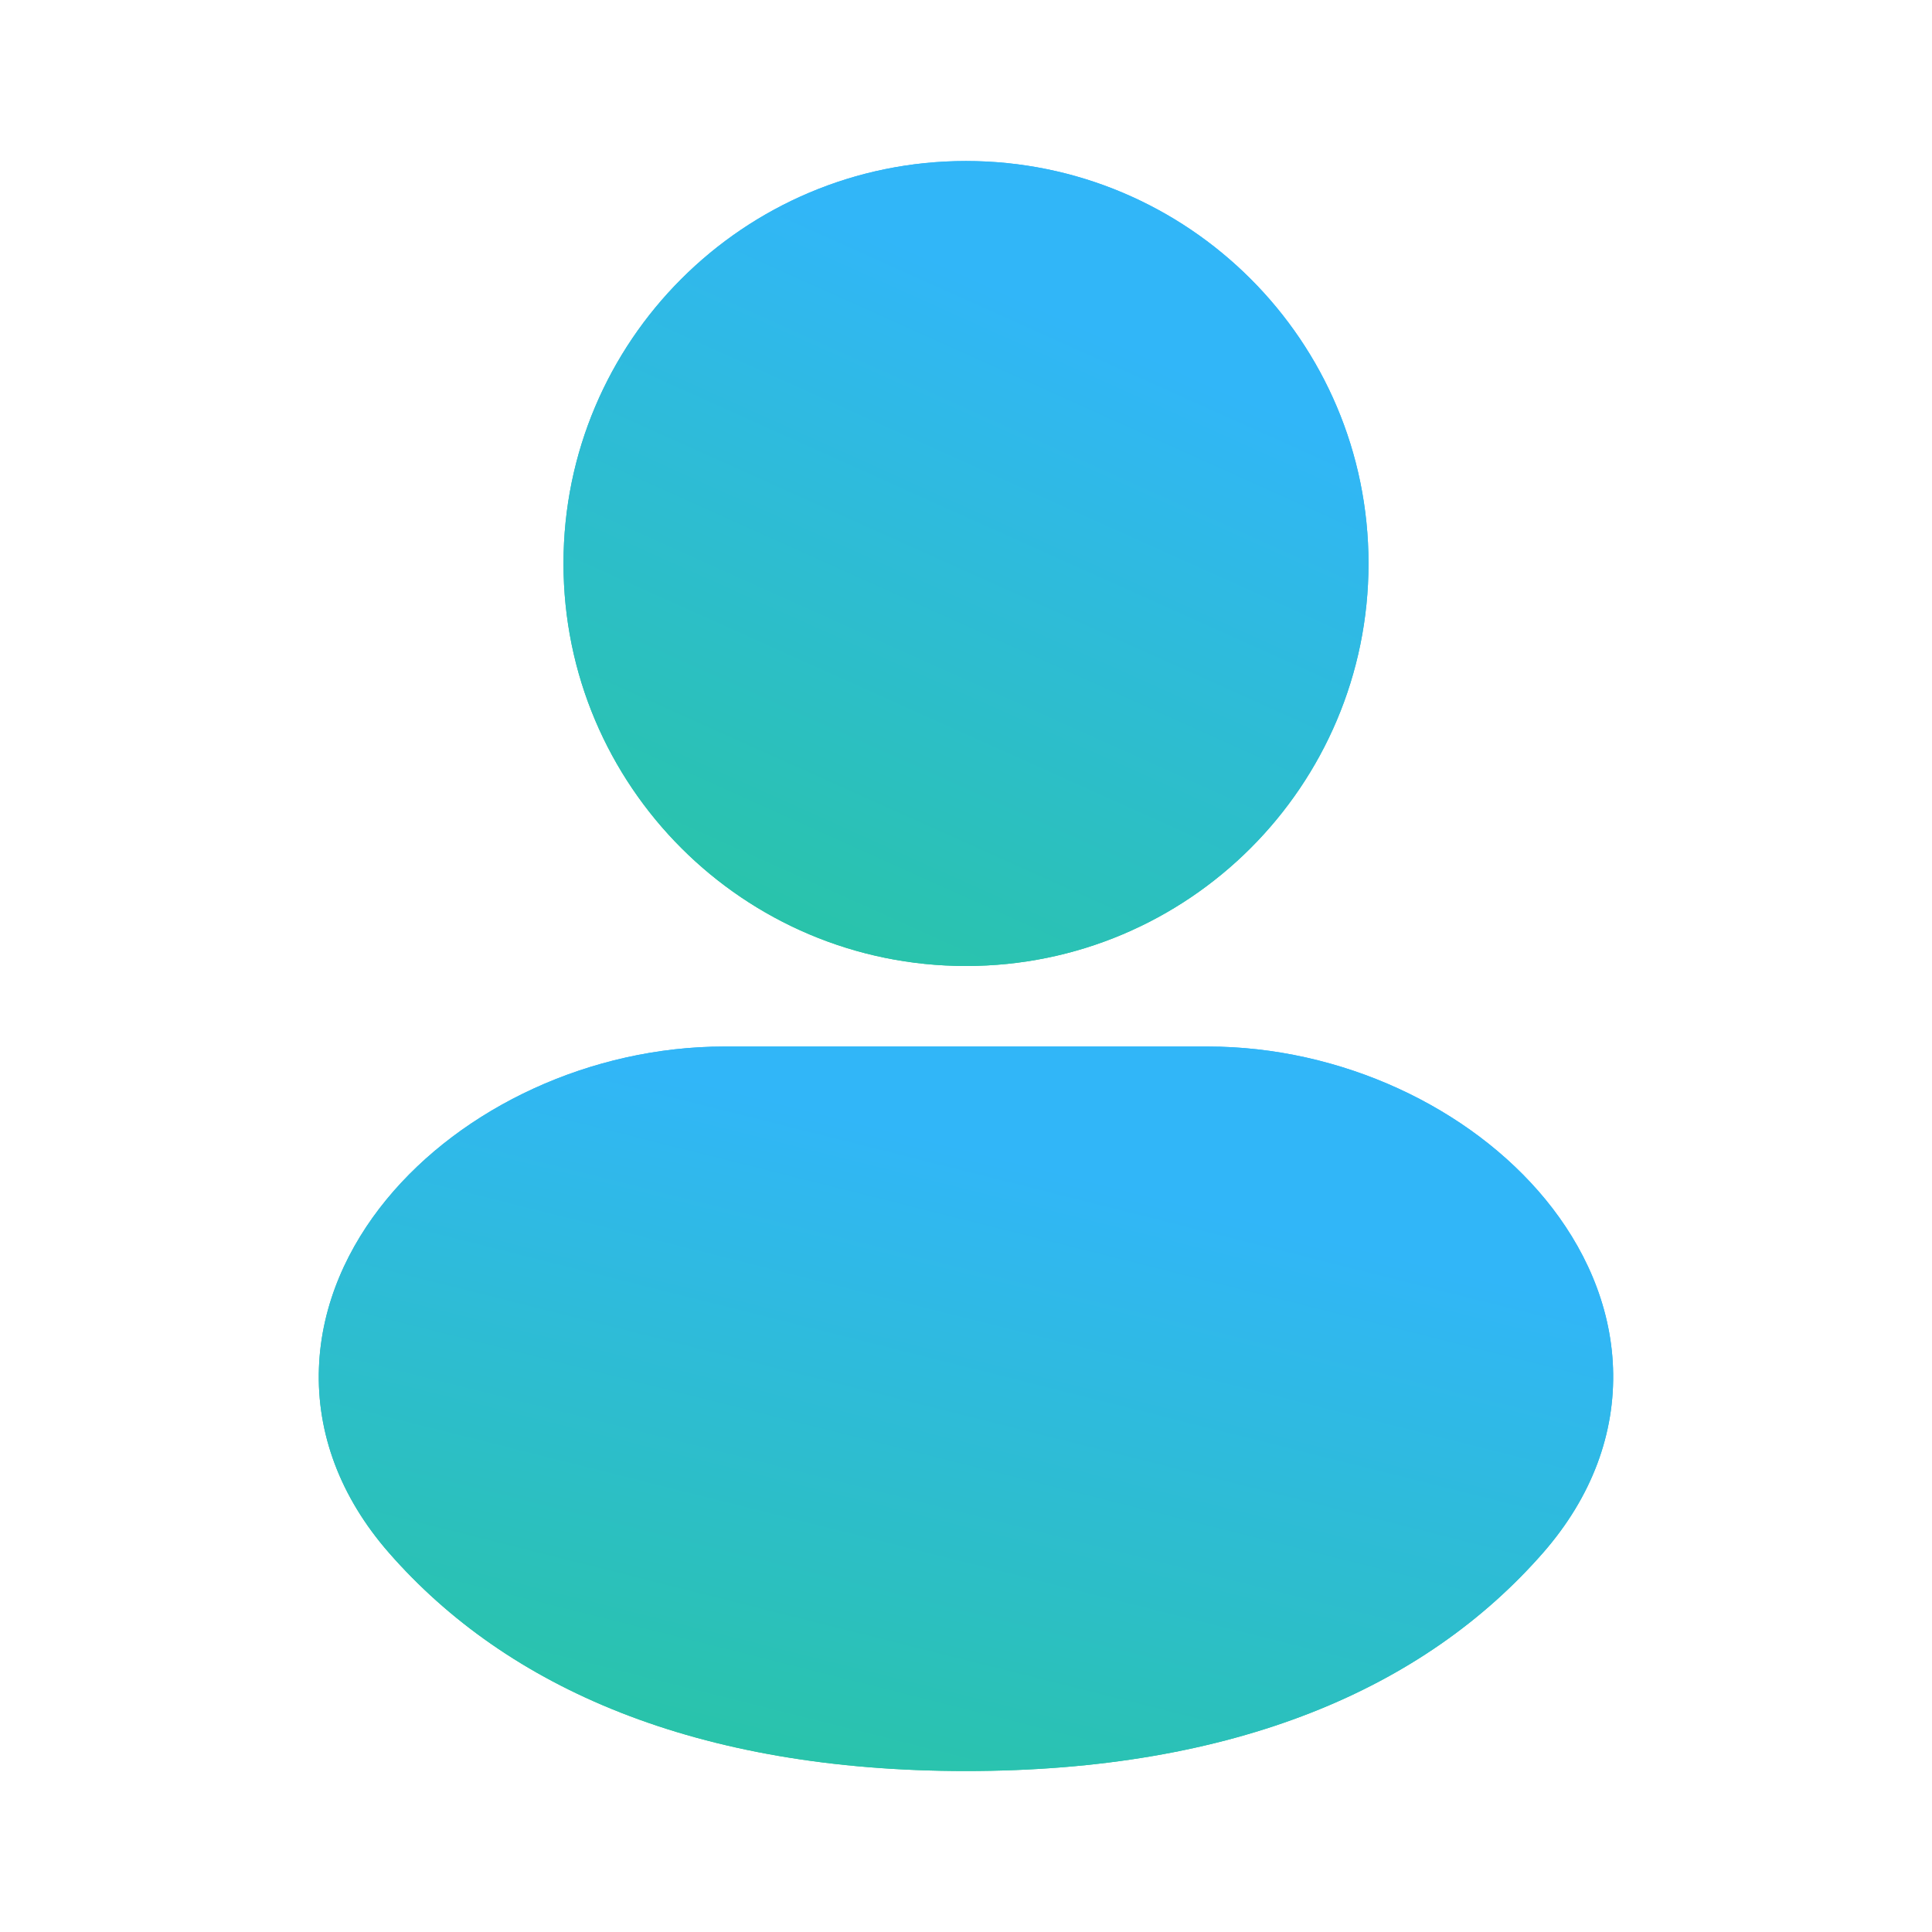 <?xml version="1.0" encoding="UTF-8"?> <svg xmlns="http://www.w3.org/2000/svg" width="50" height="50" viewBox="0 0 50 50" fill="none"><path fill-rule="evenodd" clip-rule="evenodd" d="M25 4.167C19.247 4.167 14.583 8.83 14.583 14.583C14.583 20.336 19.247 25 25 25C30.753 25 35.417 20.336 35.417 14.583C35.417 8.83 30.753 4.167 25 4.167Z" fill="url(#paint0_linear_191_117)"></path><path fill-rule="evenodd" clip-rule="evenodd" d="M25 4.167C19.247 4.167 14.583 8.83 14.583 14.583C14.583 20.336 19.247 25 25 25C30.753 25 35.417 20.336 35.417 14.583C35.417 8.83 30.753 4.167 25 4.167Z" fill="url(#paint1_linear_191_117)"></path><path fill-rule="evenodd" clip-rule="evenodd" d="M18.75 27.084C15.286 27.084 11.955 28.664 10.002 31.043C9.011 32.25 8.315 33.744 8.254 35.4C8.192 37.091 8.803 38.741 10.062 40.182C13.129 43.691 18.028 45.834 25 45.834C31.972 45.834 36.87 43.691 39.938 40.182C41.197 38.741 41.807 37.091 41.745 35.4C41.685 33.744 40.988 32.25 39.998 31.043C38.045 28.664 34.714 27.084 31.25 27.084H18.75Z" fill="url(#paint2_linear_191_117)"></path><path fill-rule="evenodd" clip-rule="evenodd" d="M18.75 27.084C15.286 27.084 11.955 28.664 10.002 31.043C9.011 32.25 8.315 33.744 8.254 35.4C8.192 37.091 8.803 38.741 10.062 40.182C13.129 43.691 18.028 45.834 25 45.834C31.972 45.834 36.87 43.691 39.938 40.182C41.197 38.741 41.807 37.091 41.745 35.4C41.685 33.744 40.988 32.25 39.998 31.043C38.045 28.664 34.714 27.084 31.25 27.084H18.75Z" fill="url(#paint3_linear_191_117)"></path><defs><linearGradient id="paint0_linear_191_117" x1="27.143" y1="4.2" x2="18.26" y2="24.731" gradientUnits="userSpaceOnUse"><stop stop-color="#31B6F8"></stop><stop offset="1" stop-color="#26C98A"></stop></linearGradient><linearGradient id="paint1_linear_191_117" x1="27.143" y1="4.2" x2="15.731" y2="29.6" gradientUnits="userSpaceOnUse"><stop offset="0.125" stop-color="#31B6F8"></stop><stop offset="1" stop-color="#26C98A"></stop></linearGradient><linearGradient id="paint2_linear_191_117" x1="28.446" y1="27.113" x2="23.428" y2="47.835" gradientUnits="userSpaceOnUse"><stop stop-color="#31B6F8"></stop><stop offset="1" stop-color="#26C98A"></stop></linearGradient><linearGradient id="paint3_linear_191_117" x1="28.446" y1="27.113" x2="21.948" y2="52.954" gradientUnits="userSpaceOnUse"><stop offset="0.125" stop-color="#31B6F8"></stop><stop offset="1" stop-color="#26C98A"></stop></linearGradient></defs></svg> 